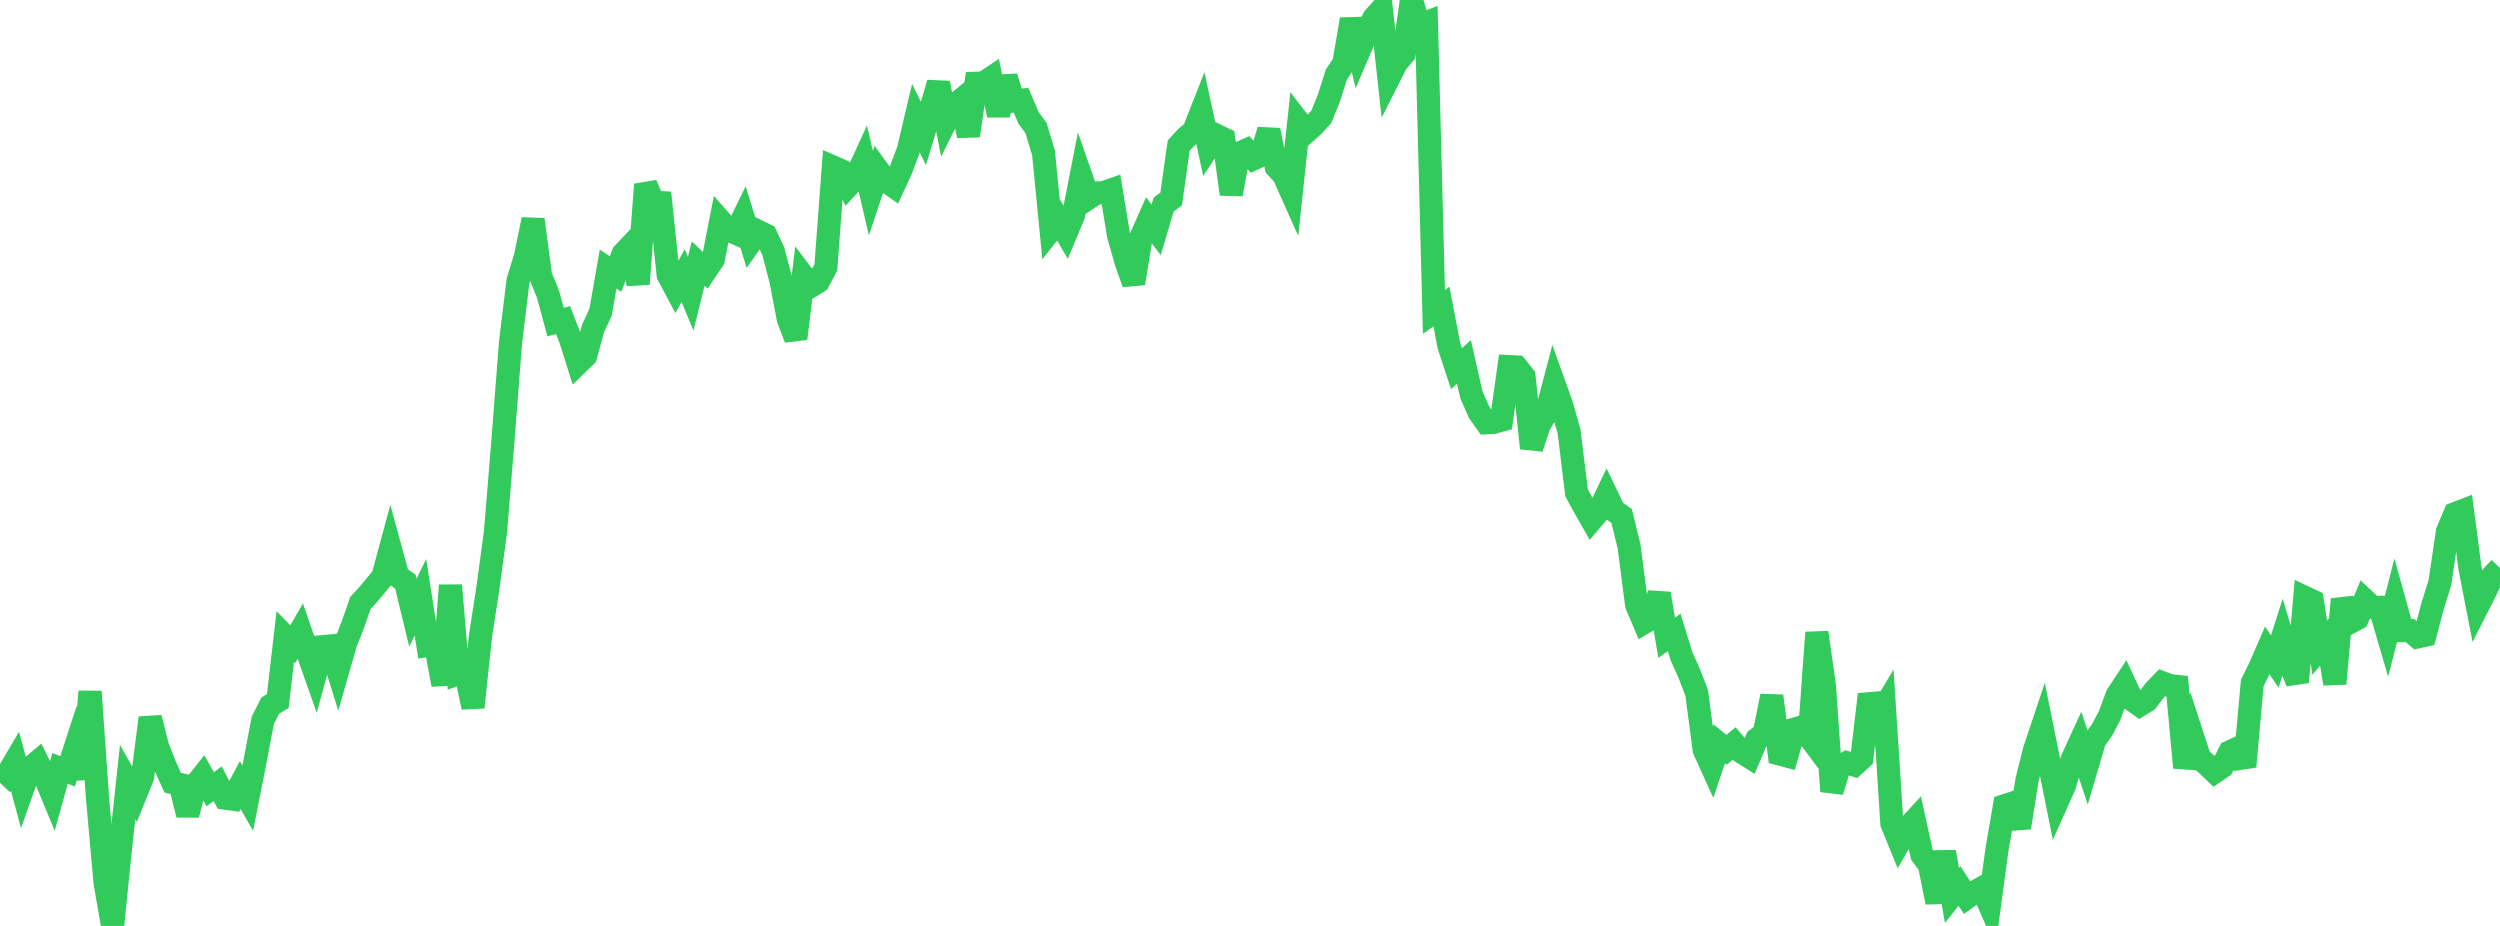 <?xml version="1.0" standalone="no"?>
<!DOCTYPE svg PUBLIC "-//W3C//DTD SVG 1.1//EN" "http://www.w3.org/Graphics/SVG/1.1/DTD/svg11.dtd">

<svg width="135" height="50" viewBox="0 0 135 50" preserveAspectRatio="none" 
  xmlns="http://www.w3.org/2000/svg"
  xmlns:xlink="http://www.w3.org/1999/xlink">


<polyline points="0.0, 41.419 0.405, 41.798 0.811, 41.111 1.216, 42.621 1.622, 41.482 2.027, 41.142 2.432, 41.962 2.838, 42.946 3.243, 41.493 3.649, 41.649 4.054, 40.403 4.459, 42.036 4.865, 37.344 5.27, 43.152 5.676, 47.684 6.081, 50.0 6.486, 45.998 6.892, 42.229 7.297, 42.947 7.703, 41.943 8.108, 38.764 8.514, 40.332 8.919, 41.362 9.324, 42.262 9.73, 42.362 10.135, 44 10.541, 42.403 10.946, 41.897 11.351, 42.619 11.757, 42.321 12.162, 43.1 12.568, 43.155 12.973, 42.391 13.378, 43.101 13.784, 41.044 14.189, 38.902 14.595, 38.102 15.0, 37.856 15.405, 34.373 15.811, 34.785 16.216, 34.083 16.622, 35.256 17.027, 36.399 17.432, 34.919 17.838, 34.882 18.243, 36.191 18.649, 34.771 19.054, 33.734 19.459, 32.565 19.865, 32.126 20.27, 31.643 20.676, 31.142 21.081, 29.645 21.486, 31.125 21.892, 31.411 22.297, 33.084 22.703, 32.249 23.108, 34.852 23.514, 34.793 23.919, 36.972 24.324, 31.609 24.73, 36.391 25.135, 36.254 25.541, 38.195 25.946, 34.354 26.351, 31.728 26.757, 28.714 27.162, 23.758 27.568, 18.501 27.973, 15.164 28.378, 13.845 28.784, 11.852 29.189, 14.895 29.595, 15.894 30.0, 17.396 30.405, 17.284 30.811, 18.328 31.216, 19.614 31.622, 19.22 32.027, 17.726 32.432, 16.861 32.838, 14.529 33.243, 14.8 33.649, 13.703 34.054, 13.274 34.459, 15.337 34.865, 9.96 35.27, 10.917 35.676, 10.94 36.081, 14.845 36.486, 15.606 36.892, 14.884 37.297, 15.861 37.703, 14.23 38.108, 14.619 38.514, 14.014 38.919, 11.947 39.324, 12.407 39.73, 12.589 40.135, 11.754 40.541, 13.071 40.946, 12.496 41.351, 12.694 41.757, 13.566 42.162, 15.102 42.568, 17.224 42.973, 18.282 43.378, 14.917 43.784, 15.455 44.189, 15.205 44.595, 14.443 45.0, 9.028 45.405, 9.205 45.811, 10.022 46.216, 9.58 46.622, 8.696 47.027, 10.423 47.432, 9.215 47.838, 9.771 48.243, 10.054 48.649, 9.177 49.054, 8.092 49.459, 6.376 49.865, 7.209 50.27, 5.868 50.676, 4.483 51.081, 6.541 51.486, 5.735 51.892, 5.401 52.297, 7.33 52.703, 4.497 53.108, 4.485 53.514, 4.214 53.919, 6.225 54.324, 4.152 54.73, 5.453 55.135, 5.412 55.541, 6.363 55.946, 6.915 56.351, 8.262 56.757, 12.398 57.162, 11.885 57.568, 12.579 57.973, 11.608 58.378, 9.534 58.784, 10.695 59.189, 10.425 59.595, 10.403 60.0, 10.261 60.405, 12.726 60.811, 14.147 61.216, 15.302 61.622, 12.79 62.027, 11.875 62.432, 12.412 62.838, 11.045 63.243, 10.741 63.649, 7.862 64.054, 7.422 64.459, 7.079 64.865, 6.048 65.27, 7.917 65.676, 7.304 66.081, 7.499 66.486, 10.485 66.892, 8.285 67.297, 8.105 67.703, 8.568 68.108, 8.379 68.514, 7.031 68.919, 9.018 69.324, 9.459 69.73, 10.368 70.135, 6.591 70.541, 7.117 70.946, 6.753 71.351, 6.307 71.757, 5.311 72.162, 4.031 72.568, 3.42 72.973, 1.045 73.378, 2.772 73.784, 1.824 74.189, 0.972 74.595, 0.519 75.0, 4.198 75.405, 3.397 75.811, 2.917 76.216, 0.0 76.622, 1.383 77.027, 1.223 77.432, 16.842 77.838, 16.554 78.243, 18.669 78.649, 19.907 79.054, 19.543 79.459, 21.333 79.865, 22.25 80.27, 22.826 80.676, 22.802 81.081, 22.687 81.486, 19.796 81.892, 19.816 82.297, 20.33 82.703, 24.2 83.108, 22.959 83.514, 22.283 83.919, 20.741 84.324, 21.872 84.73, 23.301 85.135, 26.613 85.541, 27.359 85.946, 28.068 86.351, 27.59 86.757, 26.737 87.162, 27.576 87.568, 27.863 87.973, 29.517 88.378, 32.661 88.784, 33.617 89.189, 33.379 89.595, 32.056 90.0, 34.439 90.405, 34.149 90.811, 35.463 91.216, 36.362 91.622, 37.417 92.027, 40.489 92.432, 41.382 92.838, 40.164 93.243, 40.487 93.649, 40.146 94.054, 40.615 94.459, 40.869 94.865, 39.918 95.27, 39.602 95.676, 37.583 96.081, 40.709 96.486, 40.817 96.892, 39.375 97.297, 39.253 97.703, 39.797 98.108, 34.156 98.514, 36.996 98.919, 42.734 99.324, 41.421 99.73, 41.187 100.135, 41.312 100.541, 40.941 100.946, 37.499 101.351, 38.881 101.757, 38.2 102.162, 44.472 102.568, 45.463 102.973, 44.752 103.378, 44.31 103.784, 46.16 104.189, 46.705 104.595, 48.724 105.0, 46.003 105.405, 48.357 105.811, 47.845 106.216, 48.466 106.622, 48.175 107.027, 47.947 107.432, 48.865 107.838, 45.863 108.243, 43.511 108.649, 43.379 109.054, 44.69 109.459, 42.123 109.865, 40.495 110.27, 39.287 110.676, 41.293 111.081, 43.312 111.486, 42.406 111.892, 41.017 112.297, 40.134 112.703, 41.356 113.108, 39.978 113.514, 39.411 113.919, 38.638 114.324, 37.54 114.73, 36.927 115.135, 37.793 115.541, 38.078 115.946, 37.829 116.351, 37.285 116.757, 36.866 117.162, 37.02 117.568, 37.067 117.973, 41.452 118.378, 39.704 118.784, 40.95 119.189, 41.3 119.595, 41.686 120.0, 41.412 120.405, 40.604 120.811, 40.414 121.216, 41.396 121.622, 36.882 122.027, 36.054 122.432, 35.125 122.838, 35.722 123.243, 34.455 123.649, 35.831 124.054, 36.829 124.459, 32.26 124.865, 32.451 125.27, 34.979 125.676, 34.486 126.081, 36.919 126.486, 32.36 126.892, 33.614 127.297, 33.397 127.703, 32.413 128.108, 32.793 128.514, 32.794 128.919, 34.178 129.324, 32.588 129.73, 34.052 130.135, 34.051 130.541, 34.392 130.946, 34.303 131.351, 32.757 131.757, 31.454 132.162, 28.705 132.568, 27.74 132.973, 27.585 133.378, 30.669 133.784, 32.764 134.189, 31.967 134.595, 31.095 135.0, 30.669" fill="none" stroke="#32ca5b" stroke-width="1.25"/>

</svg>